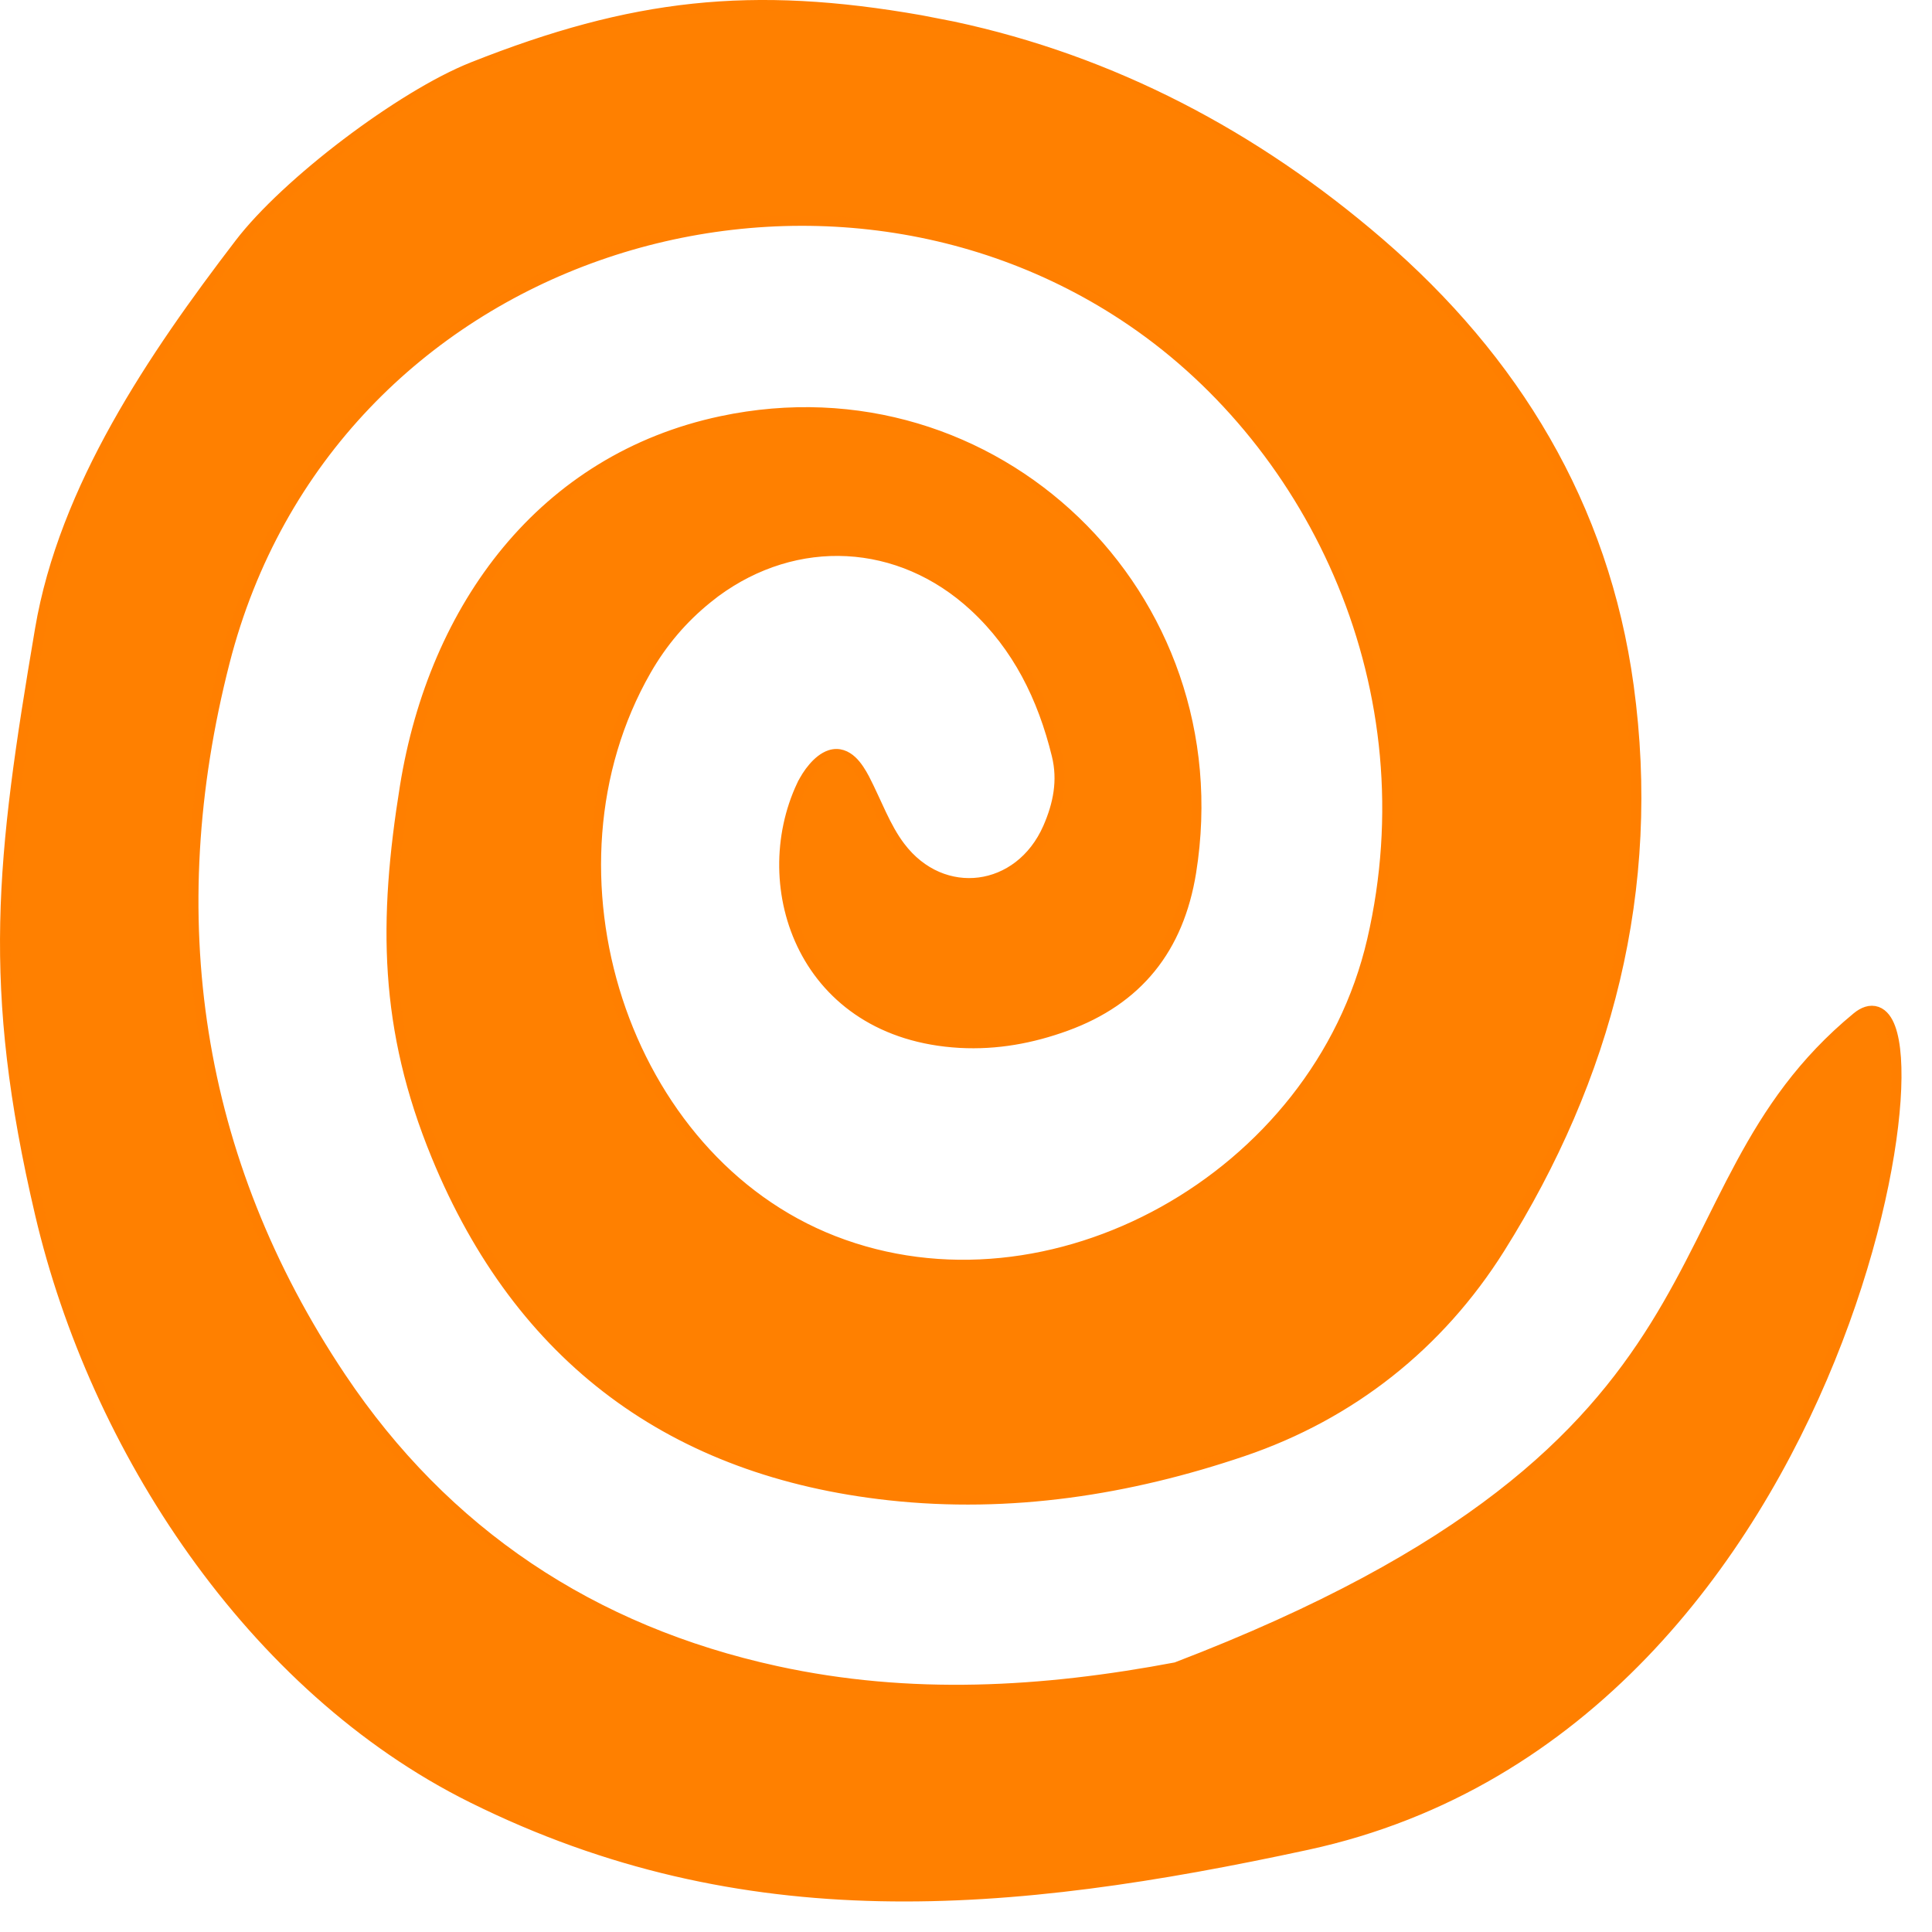 <svg width="38" height="38" viewBox="0 0 38 38" fill="none" xmlns="http://www.w3.org/2000/svg">
<path d="M9.297 1.32C12.441 0.073 14.78 -0.188 18.113 0.399L18.745 0.522C21.882 1.192 24.682 2.669 27.128 4.776C29.781 7.062 31.547 9.941 32.033 13.492C32.581 17.493 31.613 21.188 29.501 24.552C28.304 26.457 26.569 27.826 24.448 28.545C22.203 29.306 19.866 29.671 17.484 29.409C13.247 28.944 10.227 26.734 8.584 22.733C7.553 20.223 7.54 18.113 7.965 15.472C8.536 11.922 10.688 9.026 14.189 8.284C19.561 7.145 24.299 11.708 23.427 17.155C23.306 17.904 23.045 18.533 22.634 19.039C22.224 19.545 21.667 19.924 20.967 20.179C20.296 20.423 19.603 20.551 18.879 20.511C17.346 20.425 16.329 19.661 15.817 18.662C15.307 17.667 15.3 16.445 15.77 15.445H15.771C15.826 15.33 15.903 15.204 15.996 15.097C16.087 14.991 16.199 14.894 16.326 14.852C16.5 14.795 16.646 14.864 16.755 14.965C16.86 15.063 16.942 15.201 17.004 15.318C17.122 15.546 17.227 15.79 17.335 16.016C17.444 16.245 17.56 16.463 17.705 16.654C18.123 17.208 18.711 17.429 19.261 17.358C19.811 17.287 20.332 16.922 20.613 16.282C20.813 15.824 20.91 15.354 20.786 14.851C20.508 13.717 20.013 12.716 19.165 11.931C17.695 10.57 15.658 10.476 14.068 11.648L13.916 11.767C13.425 12.162 13.022 12.638 12.709 13.185C11.577 15.161 11.46 17.561 12.147 19.673C12.835 21.784 14.324 23.598 16.393 24.405C20.651 26.067 25.904 23.172 26.989 18.493C28.13 13.568 25.877 8.784 22.266 6.319C15.965 2.017 6.482 4.95 4.418 13.021C3.141 18.011 3.831 22.794 6.705 27.09C8.752 30.149 11.645 32.078 15.268 32.868C17.903 33.443 20.506 33.291 23.131 32.795C28.914 30.581 31.191 28.266 32.553 26.079C33.239 24.976 33.689 23.916 34.246 22.887C34.8 21.863 35.45 20.892 36.523 20.008C36.648 19.905 36.785 19.852 36.918 19.899C37.044 19.945 37.127 20.069 37.181 20.217C37.292 20.516 37.325 21.016 37.282 21.645C37.195 22.913 36.794 24.763 35.995 26.73C34.398 30.664 31.199 35.099 25.707 36.286C19.827 37.556 14.631 38.013 9.29 35.362C4.925 33.196 1.863 28.464 0.79 23.884C-0.267 19.377 0.019 16.917 0.788 12.379C1.259 9.598 3.013 7.013 4.713 4.792C5.173 4.19 5.968 3.462 6.819 2.817C7.67 2.173 8.587 1.602 9.297 1.32Z" fill="#FF8000" stroke="#FF7F00" stroke-width="0.2"/>
</svg>

